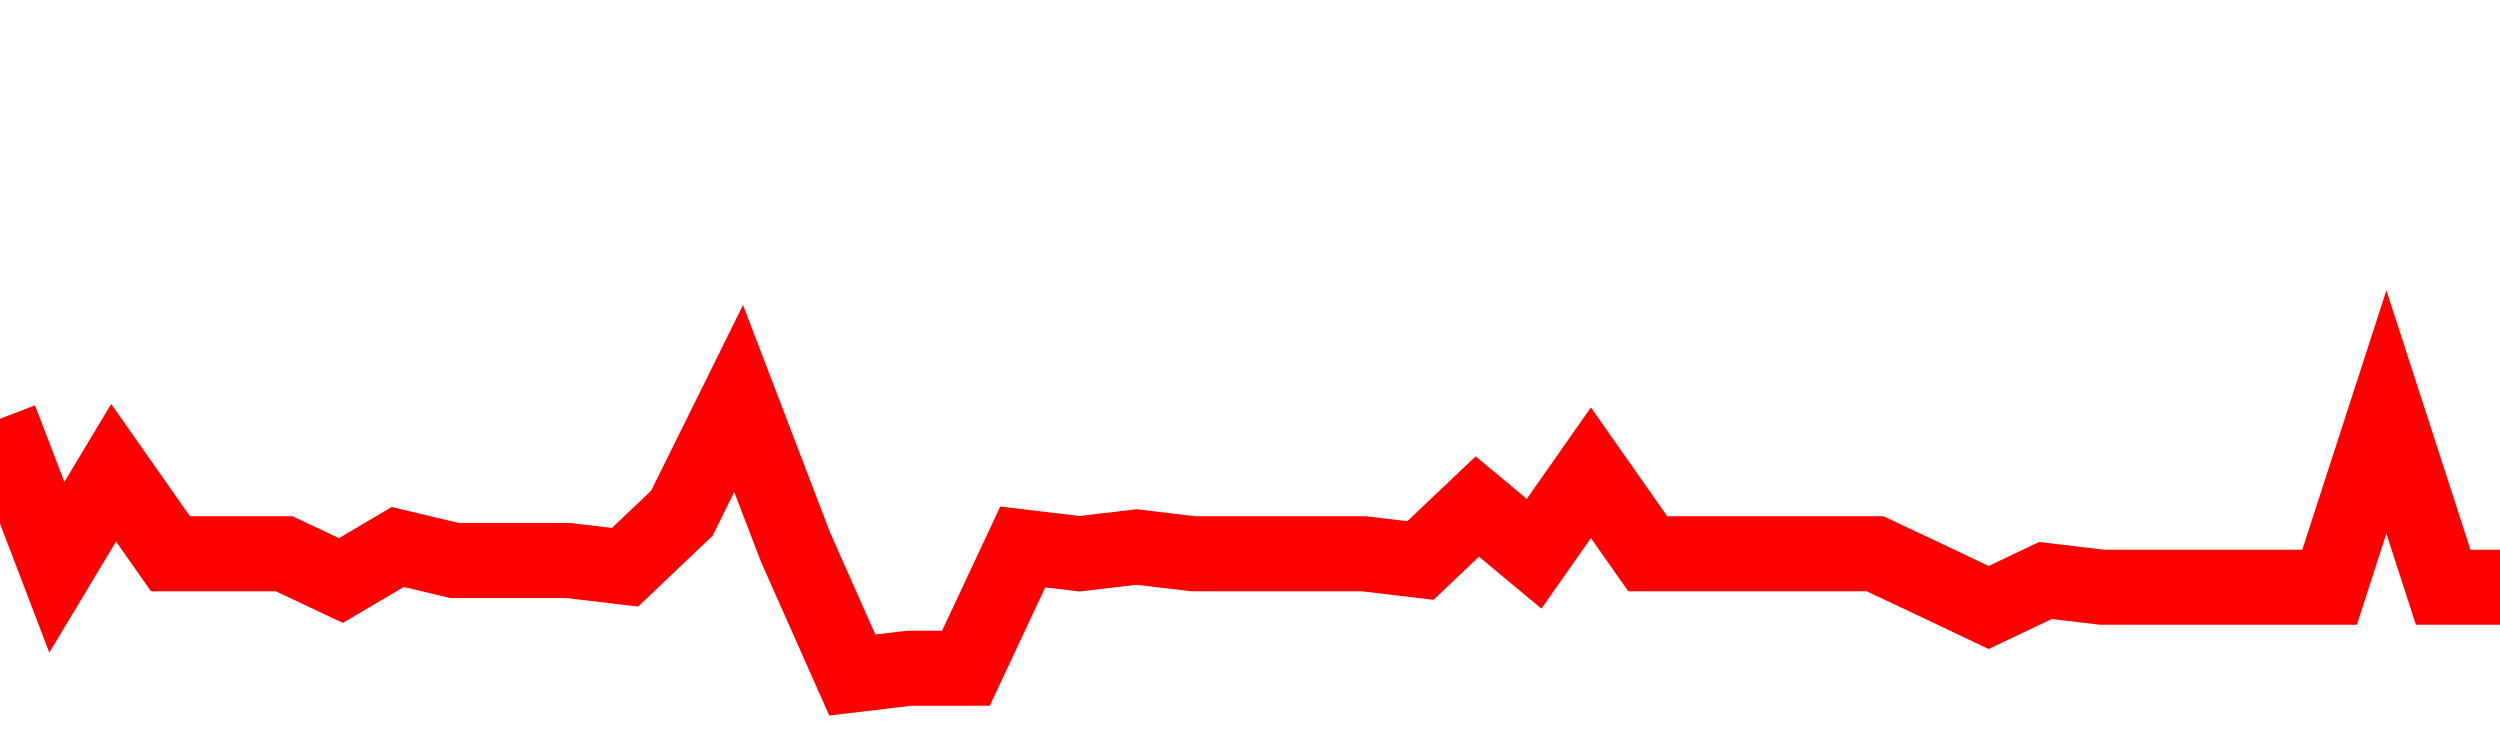 <svg xmlns="http://www.w3.org/2000/svg" xmlns:xlink="http://www.w3.org/1999/xlink" viewBox="0 0 100 30" class="ranking"><path  class="rline" d="M 0 16.75 L 0 16.75 L 2.273 22.69 L 4.545 18.91 L 6.818 22.15 L 9.091 22.15 L 11.364 22.15 L 13.636 23.22 L 15.909 21.88 L 18.182 22.42 L 20.455 22.42 L 22.727 22.42 L 25 22.69 L 27.273 20.53 L 29.545 15.94 L 31.818 21.88 L 34.091 27 L 36.364 26.73 L 38.636 26.73 L 40.909 21.88 L 43.182 22.15 L 45.455 21.88 L 47.727 22.15 L 50 22.15 L 52.273 22.15 L 54.545 22.15 L 56.818 22.42 L 59.091 20.26 L 61.364 22.15 L 63.636 18.91 L 65.909 22.15 L 68.182 22.15 L 70.455 22.15 L 72.727 22.15 L 75 22.15 L 77.273 23.22 L 79.545 24.3 L 81.818 23.22 L 84.091 23.49 L 86.364 23.49 L 88.636 23.49 L 90.909 23.49 L 93.182 23.49 L 95.455 16.48 L 97.727 23.49 L 100 23.49" fill="none" stroke-width="3" stroke="red"></path></svg>